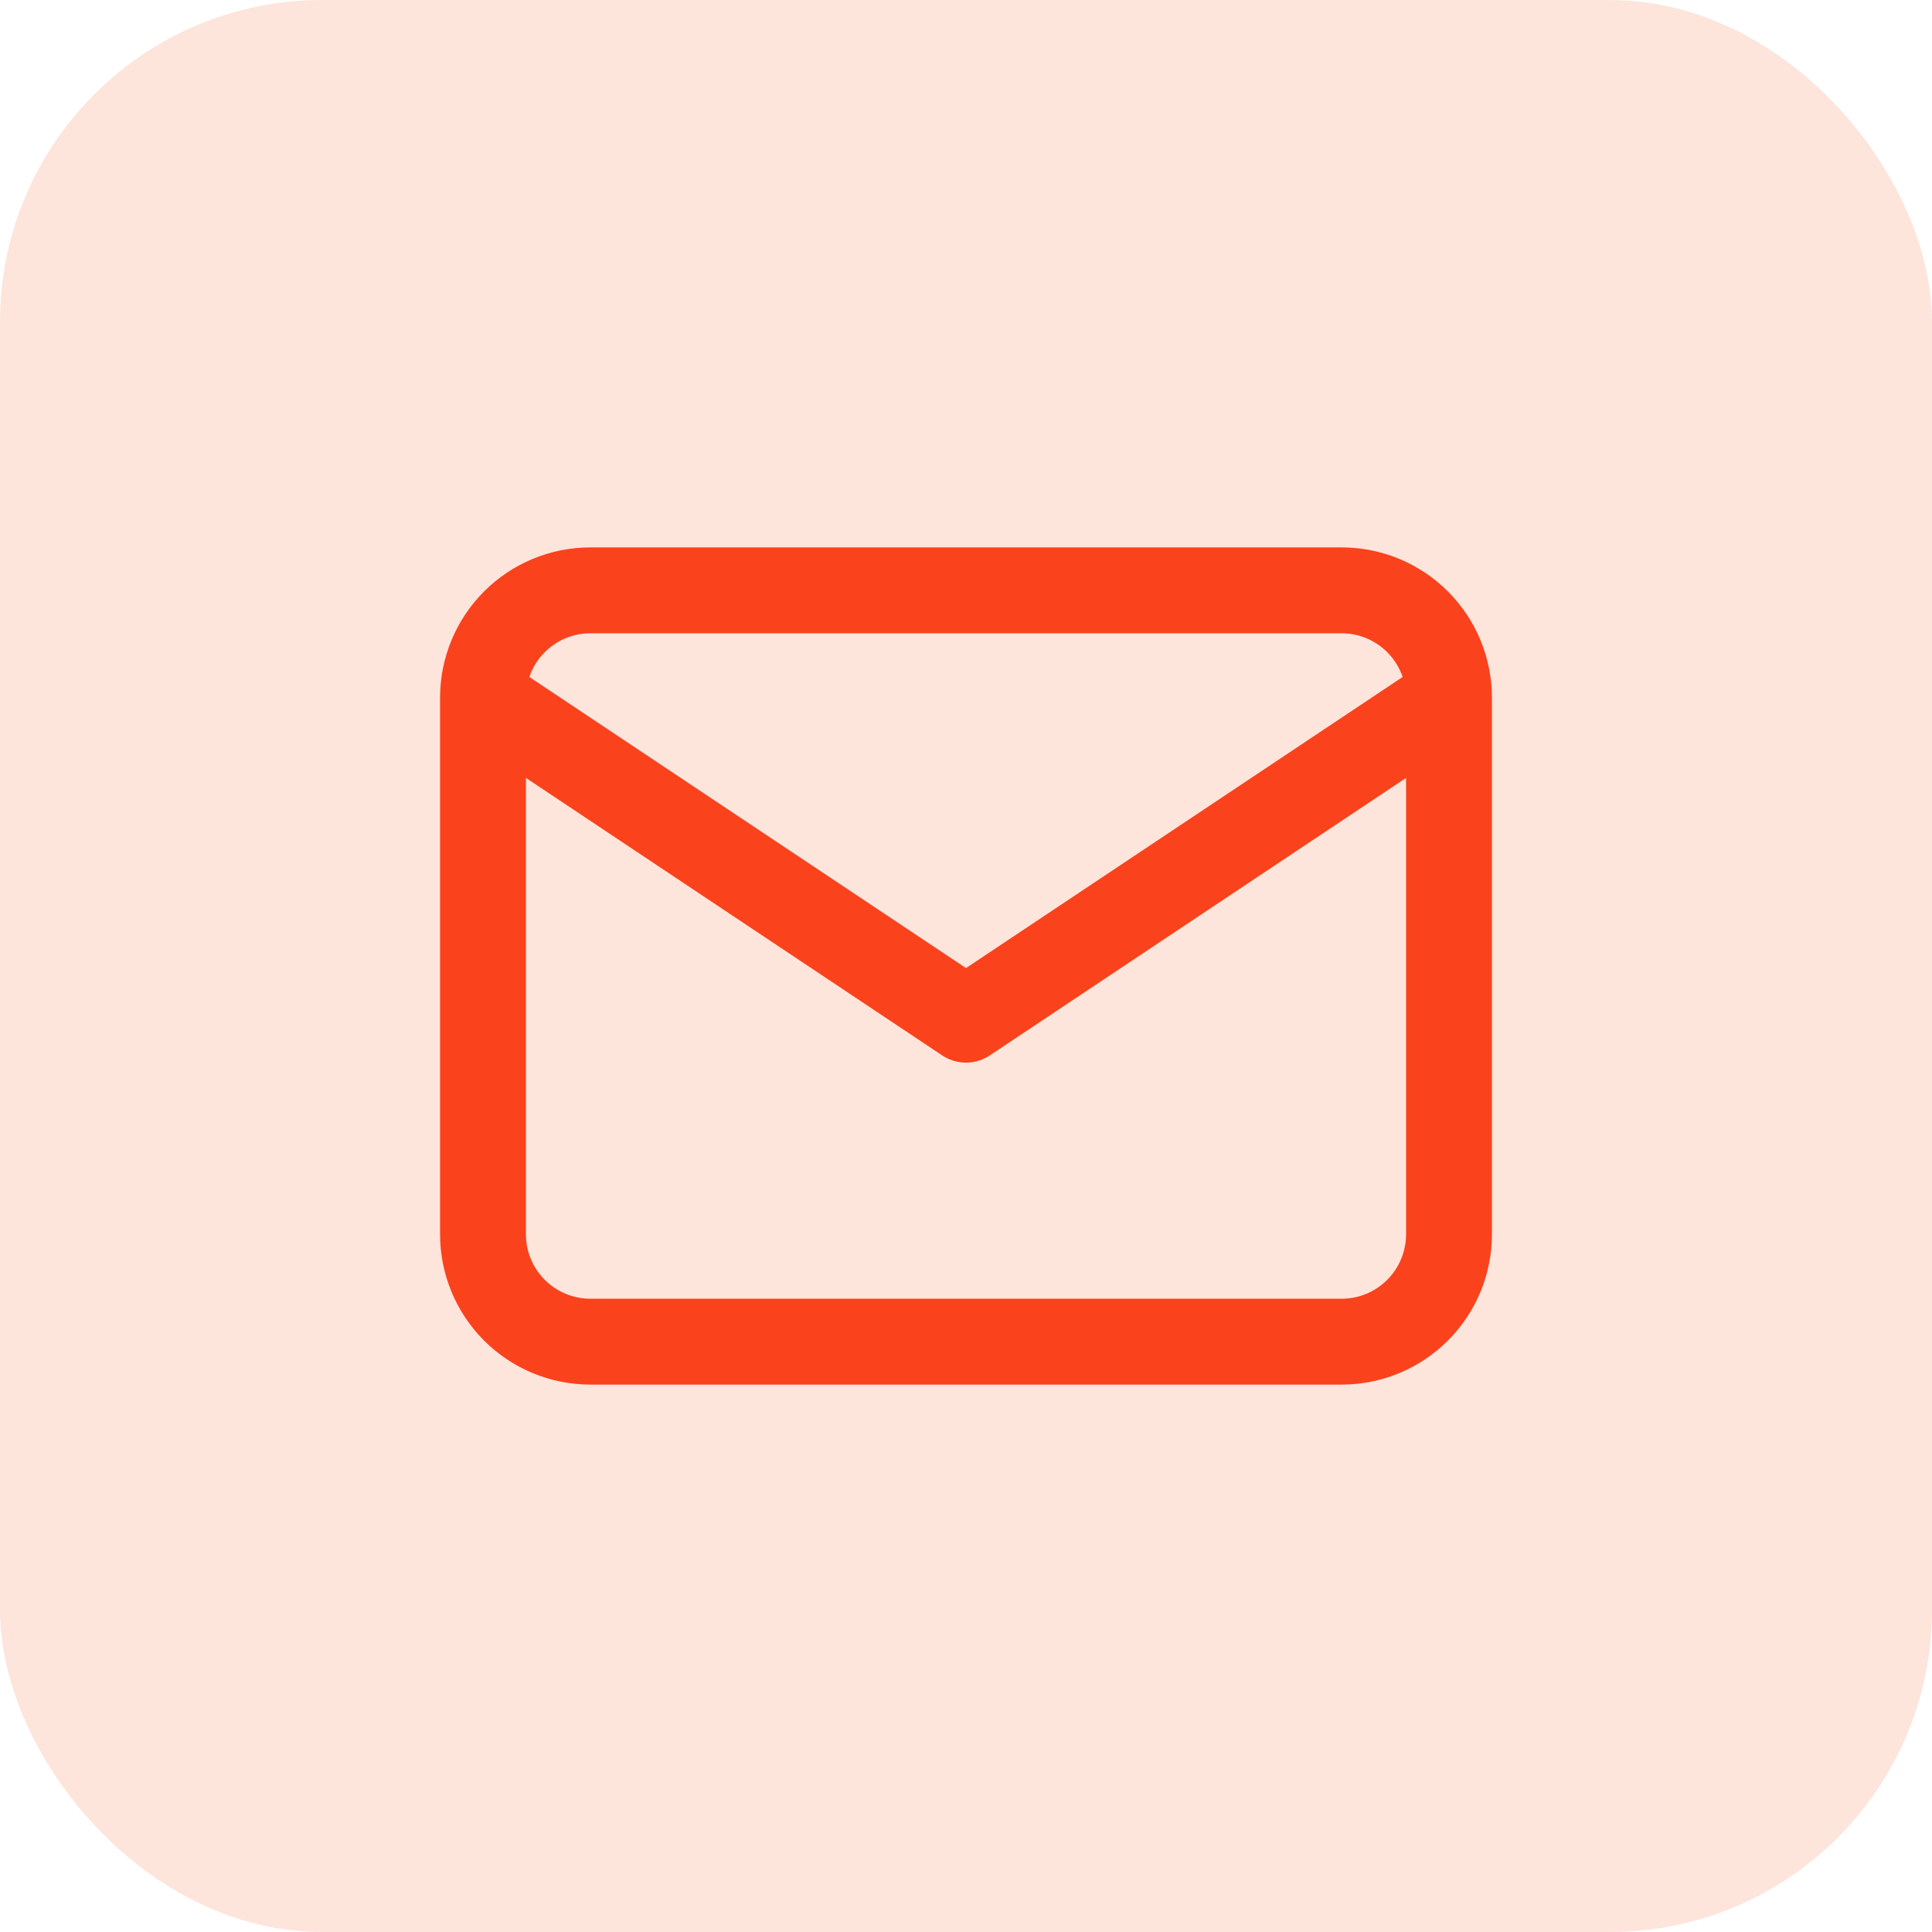 <svg width="36" height="36" viewBox="0 0 36 36" fill="none" xmlns="http://www.w3.org/2000/svg">
<rect width="36" height="36" rx="6" fill="#F15A22" fill-opacity="0.16"/>
<path d="M9 13C9 12.47 9.211 11.961 9.586 11.586C9.961 11.211 10.47 11 11 11H25C25.53 11 26.039 11.211 26.414 11.586C26.789 11.961 27 12.47 27 13M9 13V23C9 23.53 9.211 24.039 9.586 24.414C9.961 24.789 10.47 25 11 25H25C25.53 25 26.039 24.789 26.414 24.414C26.789 24.039 27 23.53 27 23V13M9 13L18 19L27 13" stroke="#FA421C" stroke-width="1.6" stroke-linecap="round" stroke-linejoin="round"/>
</svg>

